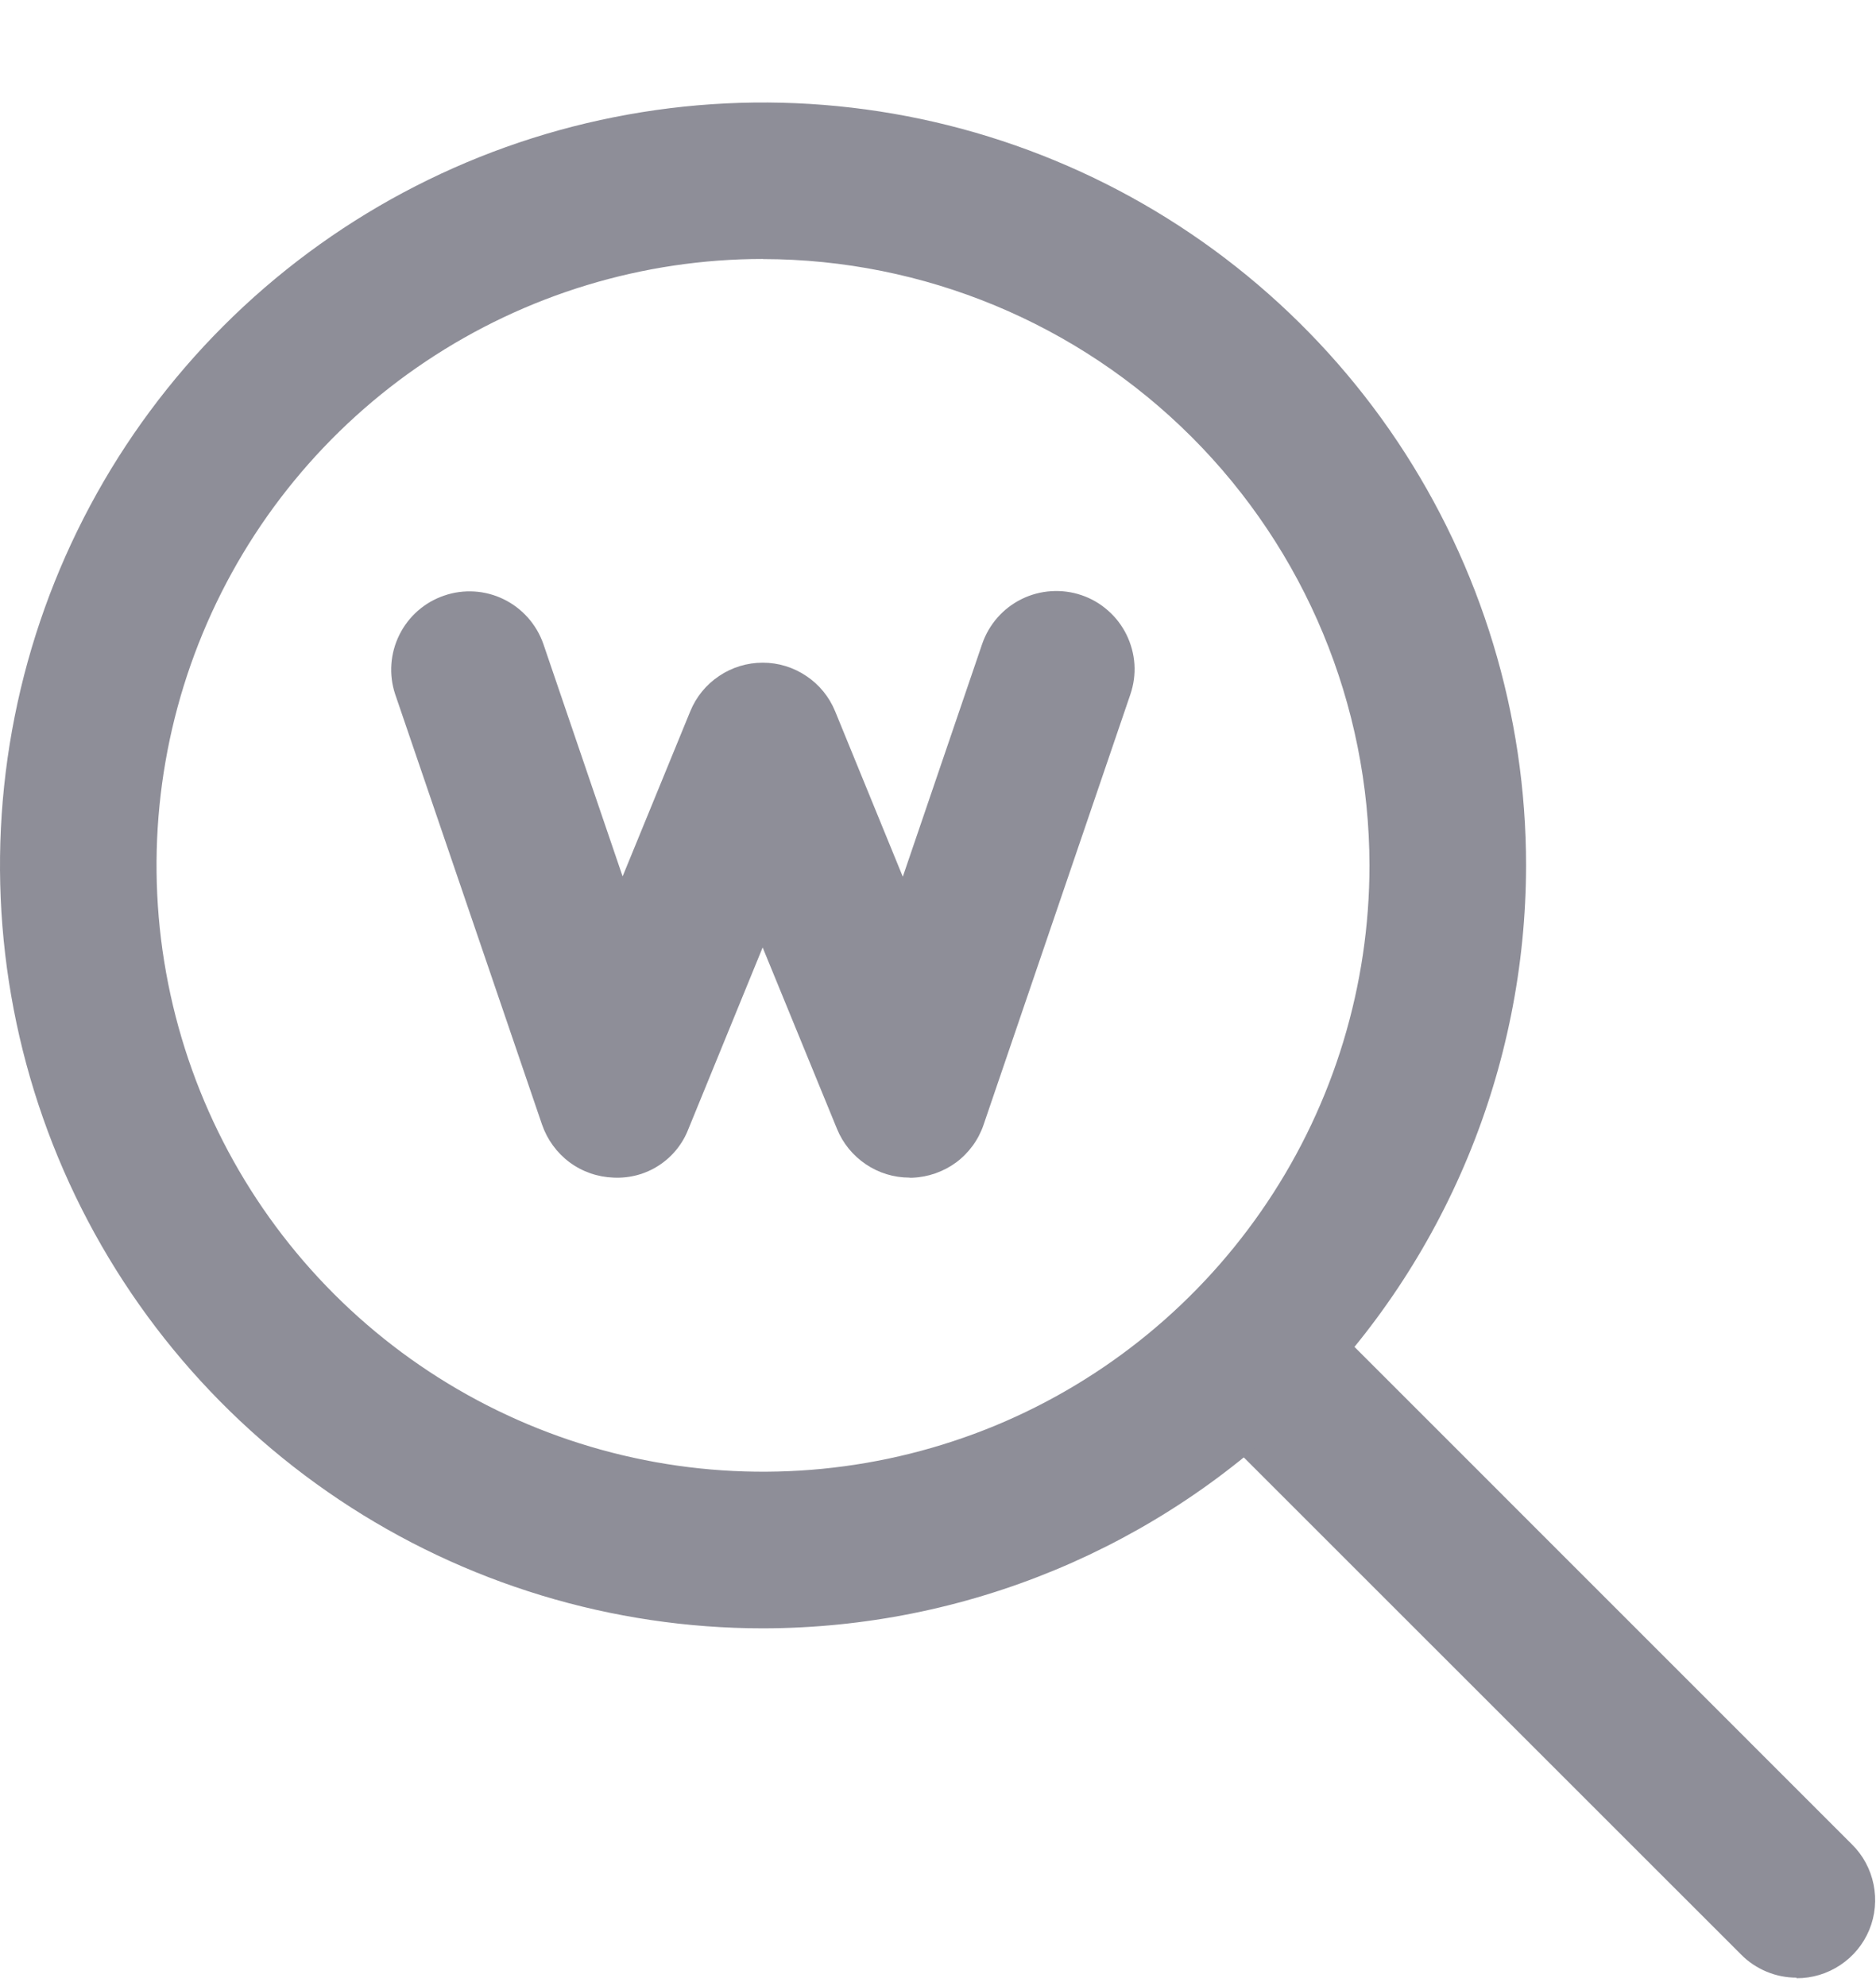 <svg width="17" height="18" viewBox="0 0 17 18" fill="none" xmlns="http://www.w3.org/2000/svg">
<path d="M8.241 10.673C8.1 10.673 7.963 10.631 7.846 10.552C7.729 10.473 7.638 10.362 7.585 10.232L6.911 8.587L6.238 10.233C6.186 10.368 6.092 10.484 5.97 10.563C5.849 10.642 5.705 10.68 5.56 10.673C5.416 10.668 5.277 10.62 5.161 10.534C5.046 10.448 4.959 10.329 4.912 10.193L3.581 6.292C3.522 6.115 3.536 5.921 3.619 5.754C3.702 5.586 3.848 5.458 4.025 5.398C4.202 5.337 4.396 5.349 4.564 5.431C4.732 5.513 4.861 5.658 4.923 5.834L5.642 7.943L6.255 6.447C6.308 6.317 6.399 6.205 6.516 6.127C6.633 6.048 6.771 6.006 6.912 6.006C7.053 6.006 7.19 6.048 7.307 6.127C7.424 6.205 7.515 6.317 7.568 6.447L8.181 7.946L8.9 5.837C8.961 5.659 9.09 5.512 9.259 5.429C9.342 5.388 9.433 5.364 9.526 5.358C9.619 5.352 9.712 5.364 9.8 5.394C9.889 5.424 9.97 5.471 10.04 5.533C10.11 5.594 10.167 5.669 10.208 5.752C10.249 5.836 10.274 5.927 10.28 6.02C10.286 6.113 10.273 6.206 10.243 6.294L8.913 10.194C8.867 10.33 8.78 10.449 8.665 10.535C8.549 10.62 8.41 10.669 8.266 10.674H8.244L8.241 10.673Z" fill="#8E8E98"/>
<path d="M16.28 17.924C16.187 17.924 16.095 17.906 16.009 17.87C15.923 17.834 15.844 17.782 15.779 17.716L10.829 12.767C10.552 12.489 10.64 12.232 10.918 11.957C11.196 11.682 11.555 11.489 11.832 11.765L16.781 16.715C16.882 16.814 16.95 16.941 16.978 17.079C17.006 17.217 16.993 17.36 16.939 17.491C16.885 17.621 16.794 17.732 16.676 17.81C16.559 17.888 16.421 17.93 16.279 17.929L16.28 17.924Z" fill="#8E8E98"/>
<path d="M6.914 14.758C5.547 14.758 4.21 14.352 3.073 13.592C1.936 12.832 1.05 11.753 0.526 10.489C0.003 9.226 -0.134 7.835 0.133 6.494C0.4 5.153 1.058 3.921 2.025 2.954C2.992 1.987 4.224 1.328 5.565 1.062C6.907 0.795 8.297 0.932 9.56 1.455C10.824 1.978 11.904 2.865 12.664 4.002C13.423 5.139 13.829 6.476 13.829 7.843C13.827 9.676 13.098 11.434 11.802 12.73C10.505 14.027 8.748 14.756 6.914 14.758V14.758ZM6.914 2.347C5.827 2.347 4.765 2.67 3.861 3.274C2.957 3.878 2.253 4.736 1.837 5.74C1.421 6.744 1.312 7.849 1.524 8.915C1.736 9.981 2.26 10.961 3.028 11.729C3.797 12.498 4.776 13.021 5.842 13.233C6.908 13.445 8.013 13.336 9.018 12.921C10.022 12.505 10.88 11.8 11.484 10.896C12.088 9.993 12.41 8.93 12.41 7.843C12.408 6.386 11.828 4.99 10.798 3.96C9.768 2.93 8.371 2.35 6.914 2.348V2.347Z" fill="#8E8E98"/>
</svg>
